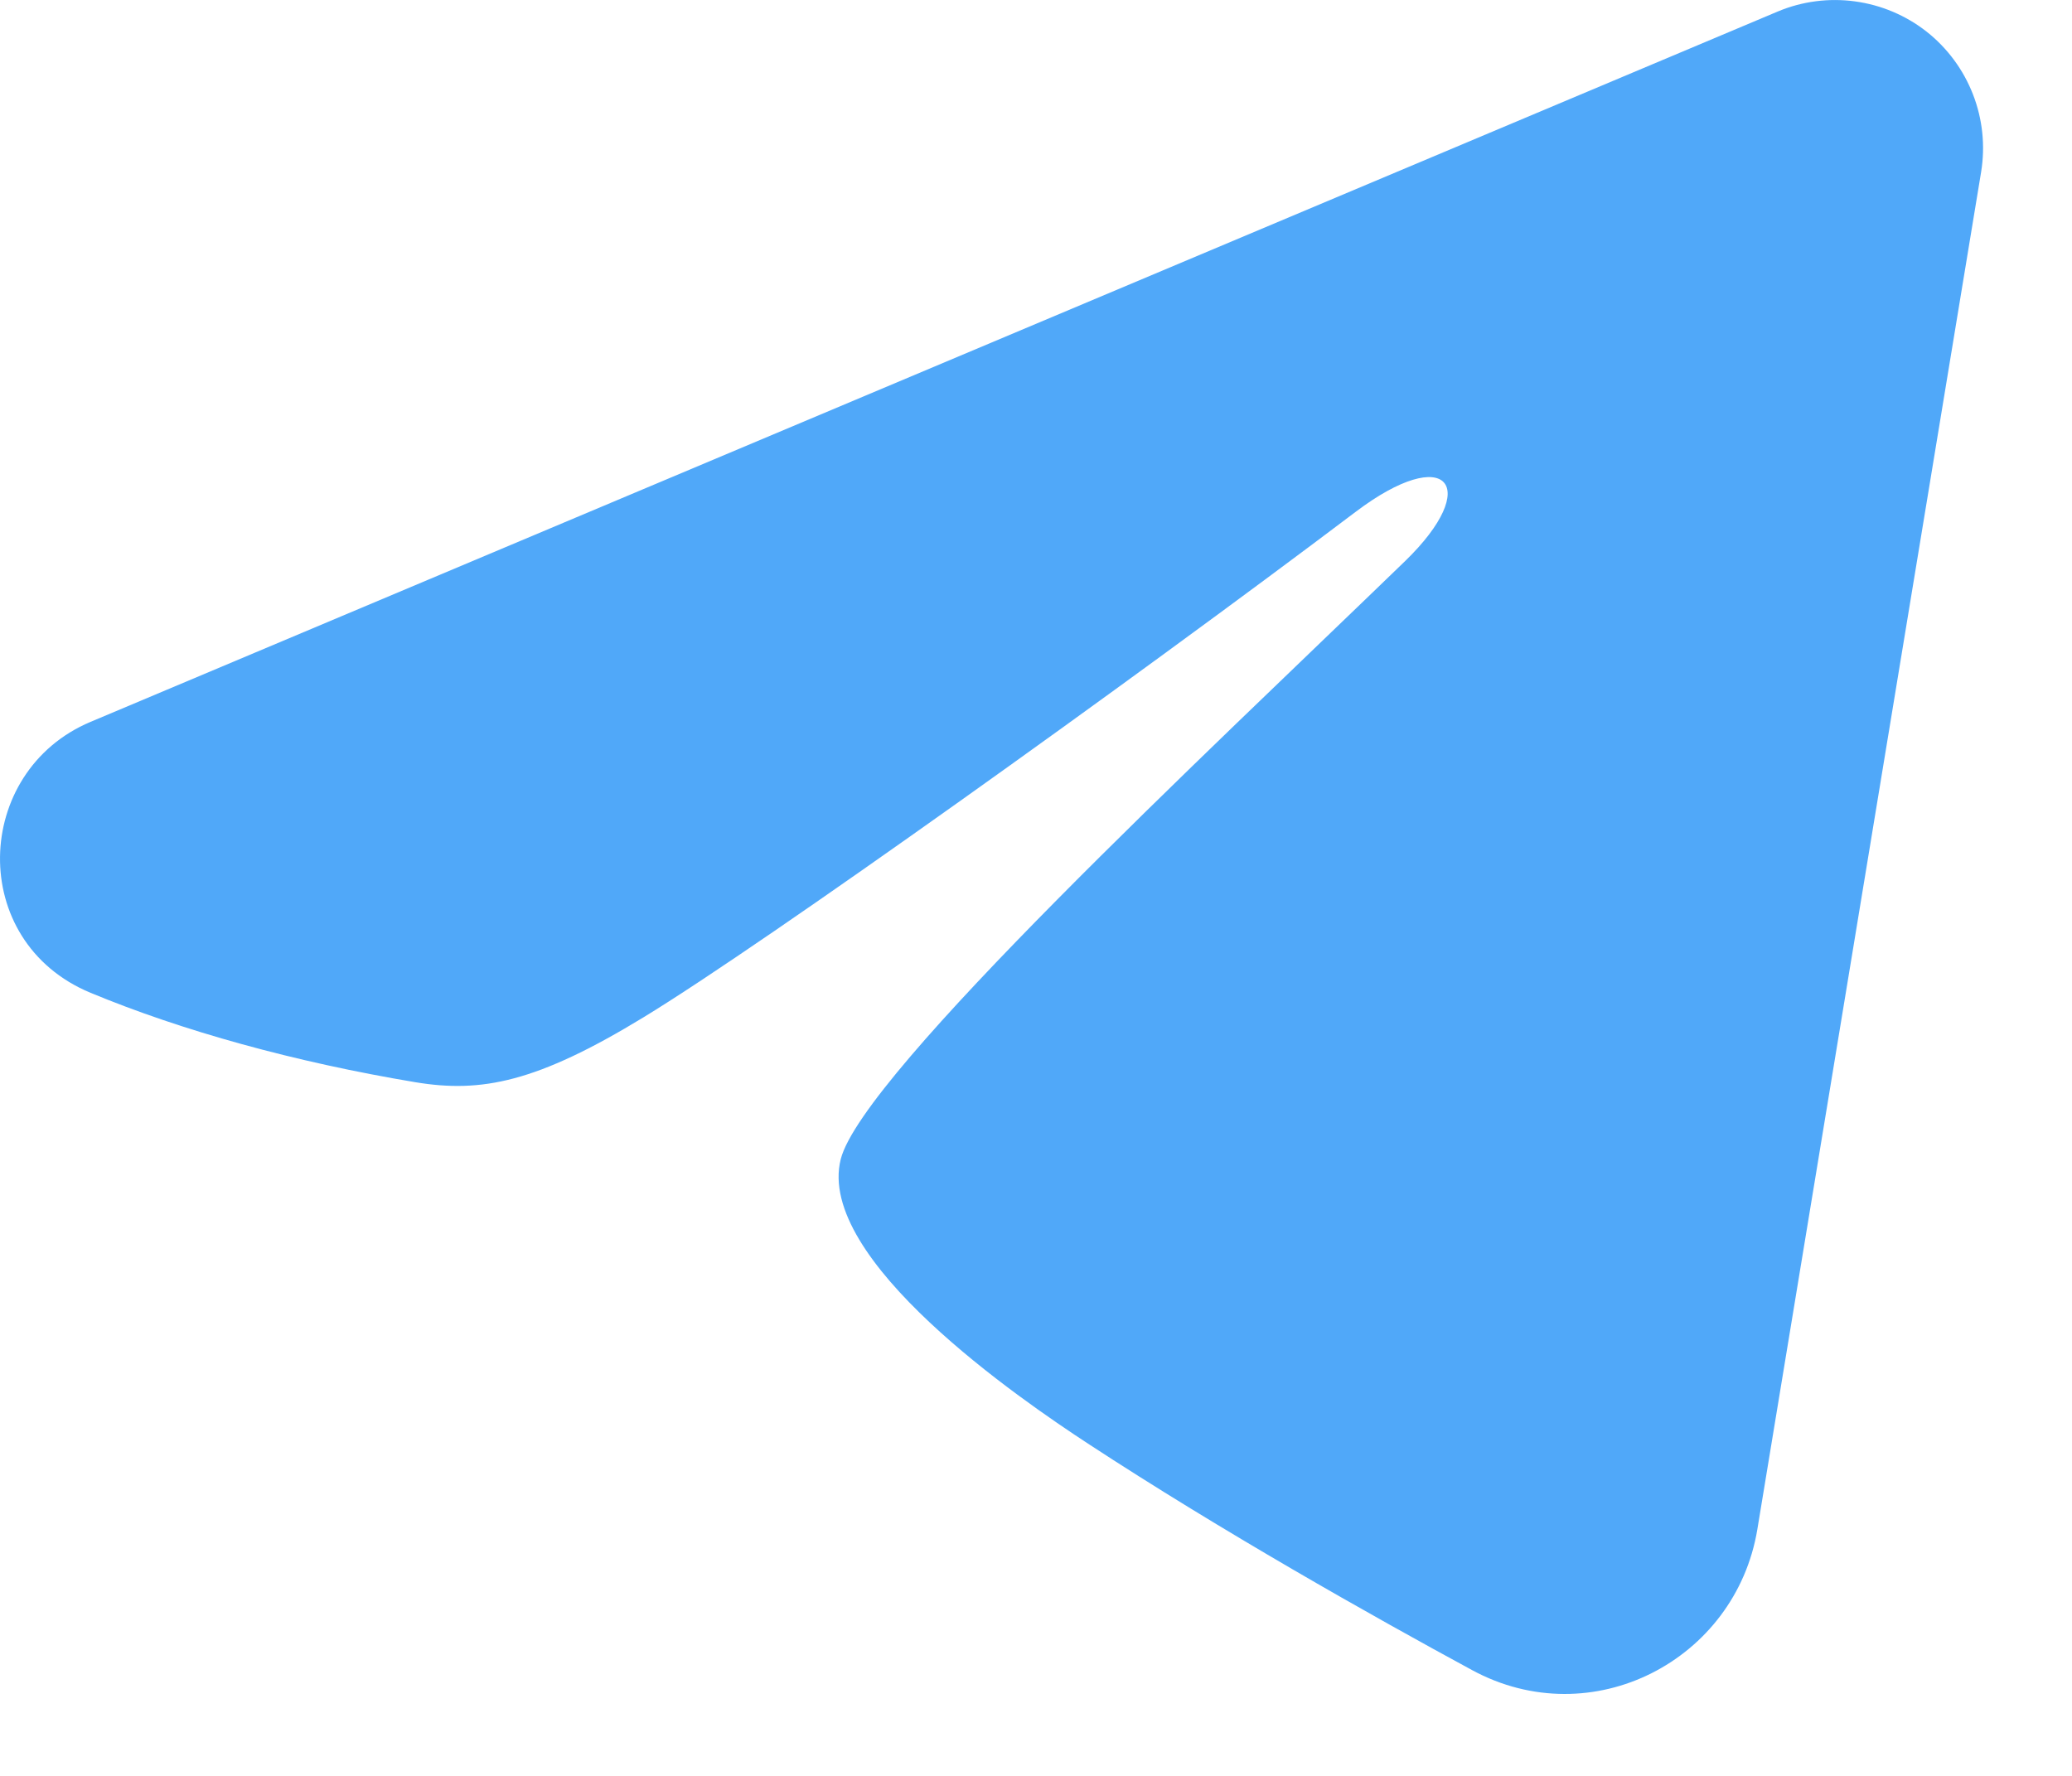 <?xml version="1.0" encoding="UTF-8"?> <svg xmlns="http://www.w3.org/2000/svg" width="21" height="18" viewBox="0 0 21 18" fill="none"><path fill-rule="evenodd" clip-rule="evenodd" d="M18.017 0.117C18.264 0.013 18.535 -0.022 18.8 0.014C19.066 0.05 19.317 0.156 19.528 0.322C19.738 0.488 19.9 0.708 19.997 0.958C20.094 1.208 20.122 1.479 20.079 1.743L17.811 15.501C17.591 16.828 16.135 17.588 14.918 16.927C13.9 16.375 12.388 15.523 11.028 14.633C10.348 14.188 8.265 12.764 8.521 11.749C8.741 10.883 12.241 7.624 14.241 5.687C15.026 4.926 14.668 4.487 13.741 5.187C11.439 6.925 7.743 9.568 6.521 10.312C5.443 10.969 4.881 11.081 4.209 10.969C2.983 10.764 1.846 10.448 0.918 10.063C-0.336 9.543 -0.275 7.819 0.917 7.317L18.017 0.117Z" fill="#4CA6F9" fill-opacity="0.976"></path></svg> 
